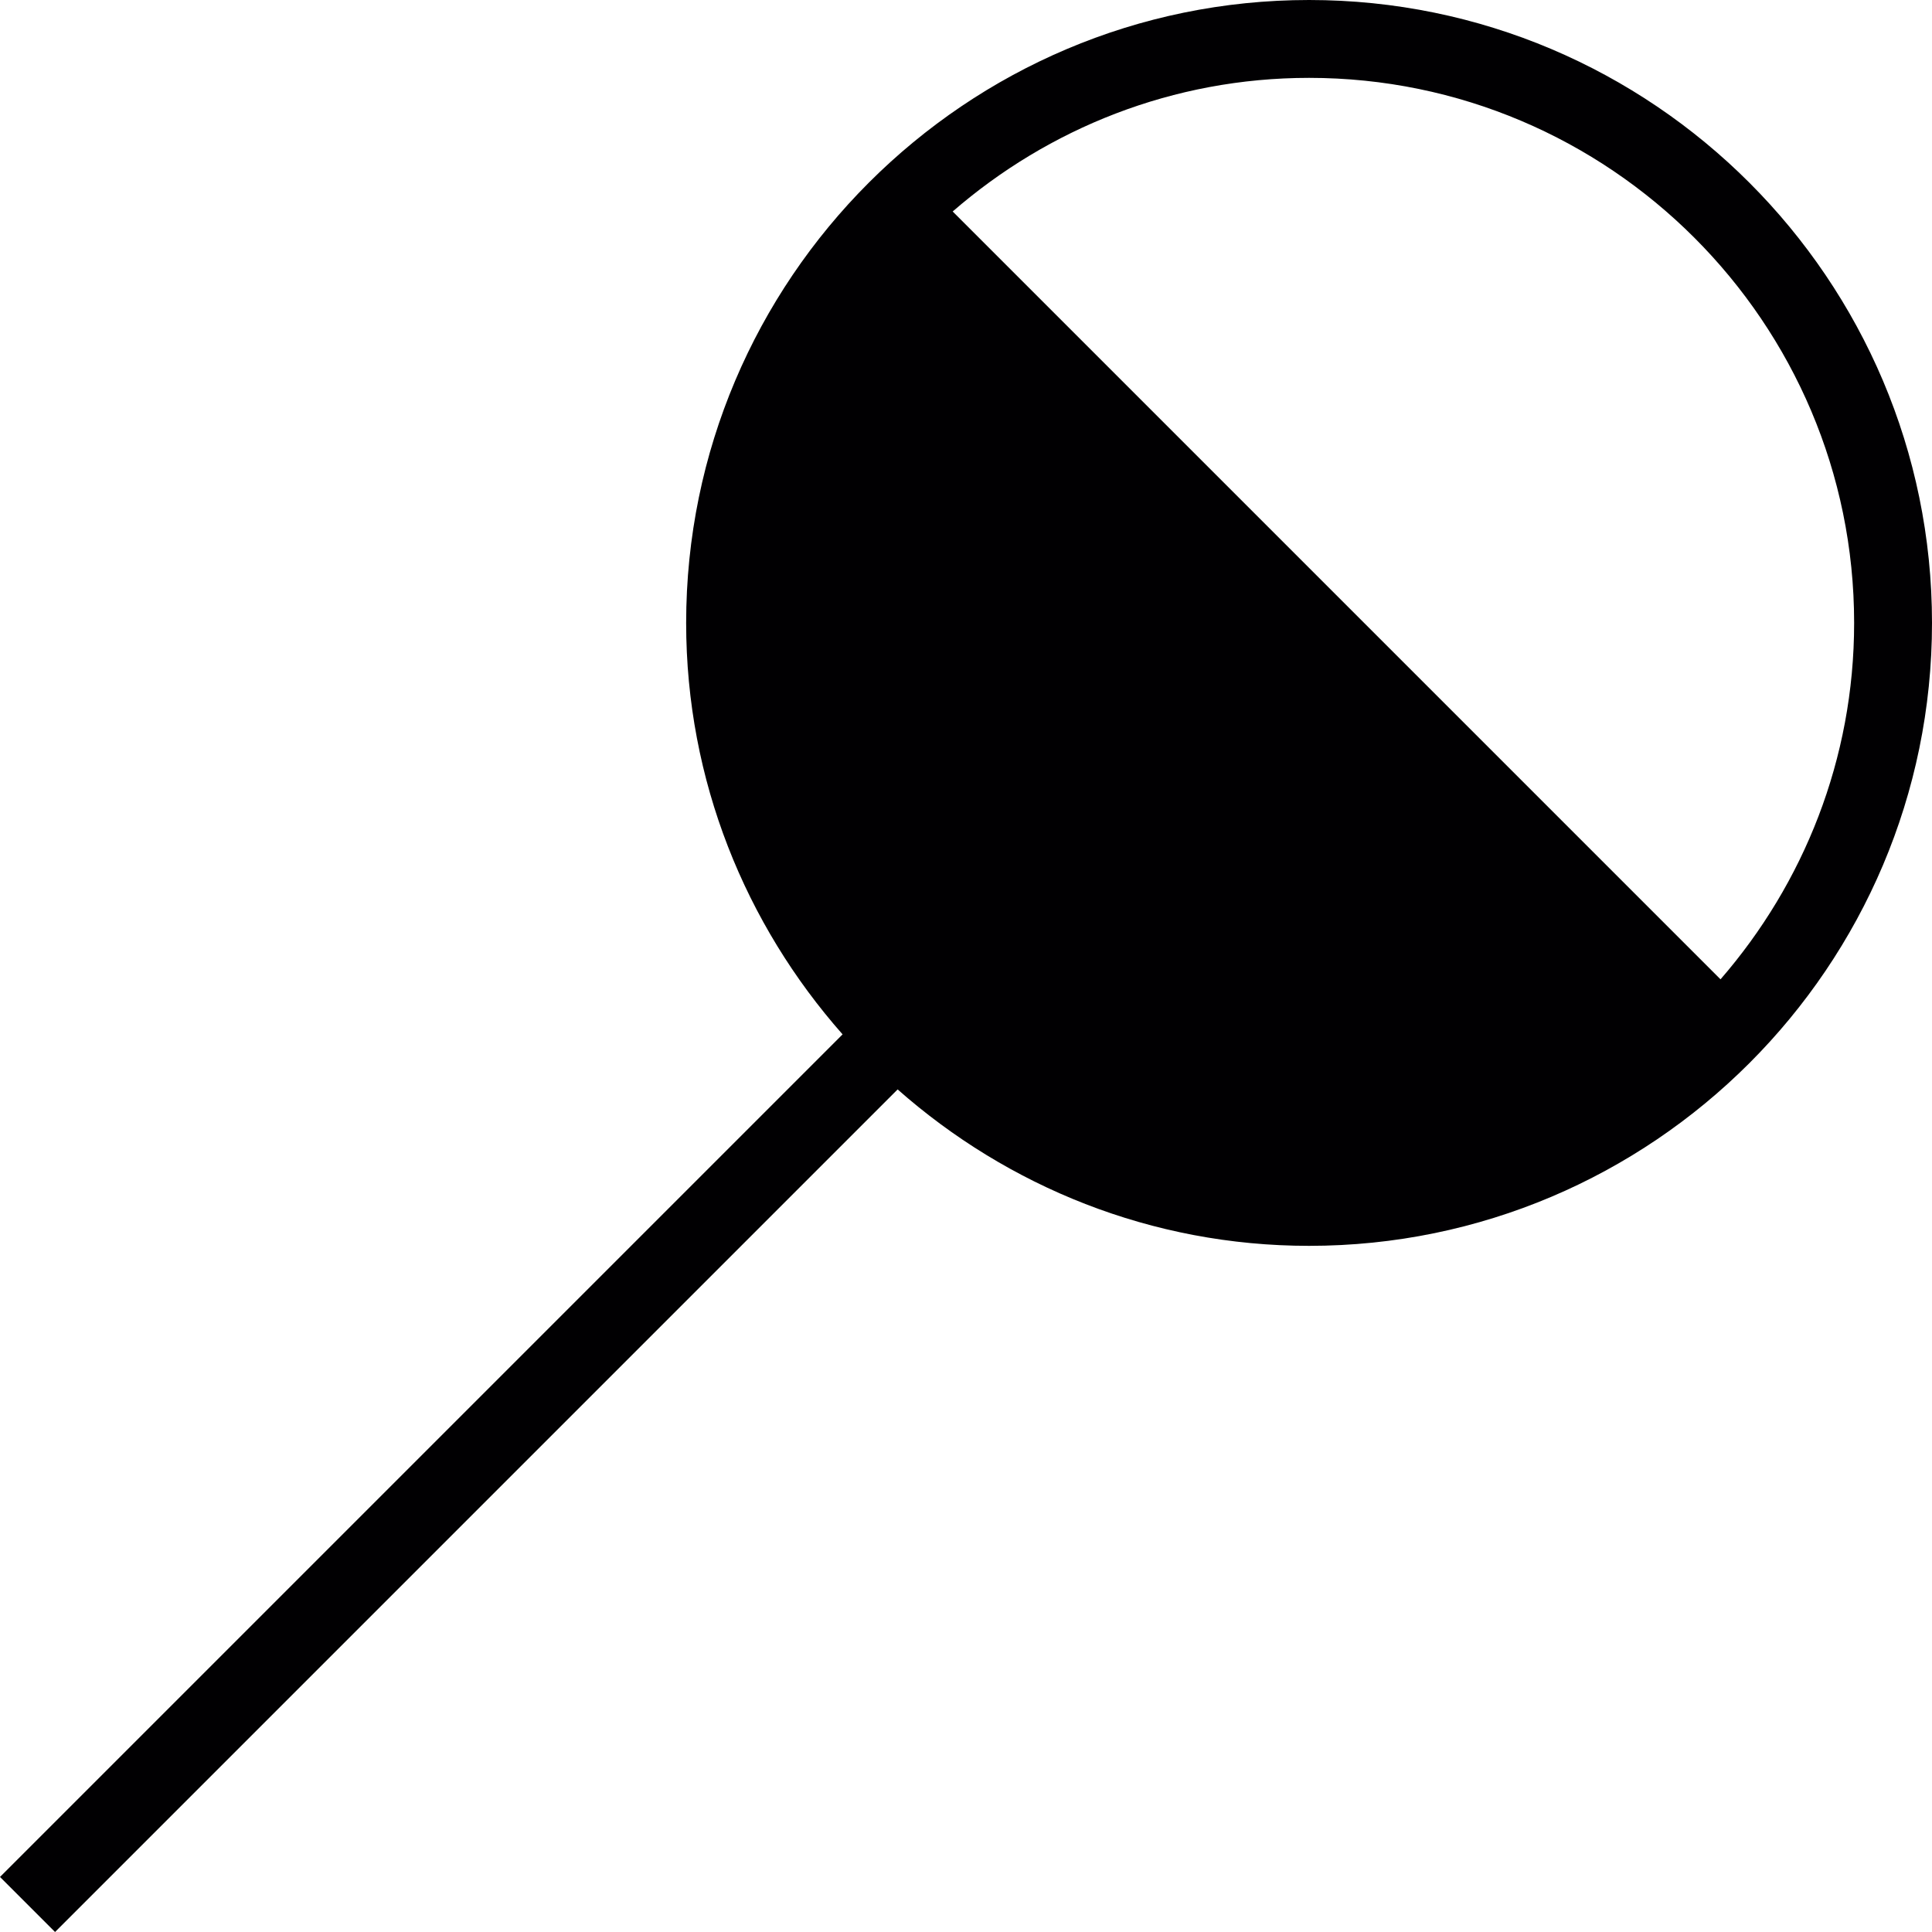 <?xml version="1.0" encoding="iso-8859-1"?>
<!-- Uploaded to: SVG Repo, www.svgrepo.com, Generator: SVG Repo Mixer Tools -->
<svg height="800px" width="800px" version="1.1" id="Capa_1" xmlns="http://www.w3.org/2000/svg" xmlns:xlink="http://www.w3.org/1999/xlink" 
	 viewBox="0 0 296.1 296.1" xml:space="preserve">
<g>
	<path style="fill:#010002;" d="M200.63,0c-52.64,0-95.47,42.83-95.47,95.47c0,24.178,9.105,46.219,23.975,63.058L0,287.663
		l8.437,8.437l129.135-129.135c16.838,14.869,38.88,23.975,63.058,23.975c52.64,0,95.47-42.83,95.47-95.47S253.27,0,200.63,0z
		 M284.166,95.47c0,20.89-7.757,39.96-20.478,54.621L146.009,32.412c14.661-12.715,33.737-20.478,54.621-20.478
		C246.694,11.934,284.166,49.406,284.166,95.47z"/>
</g>
</svg>